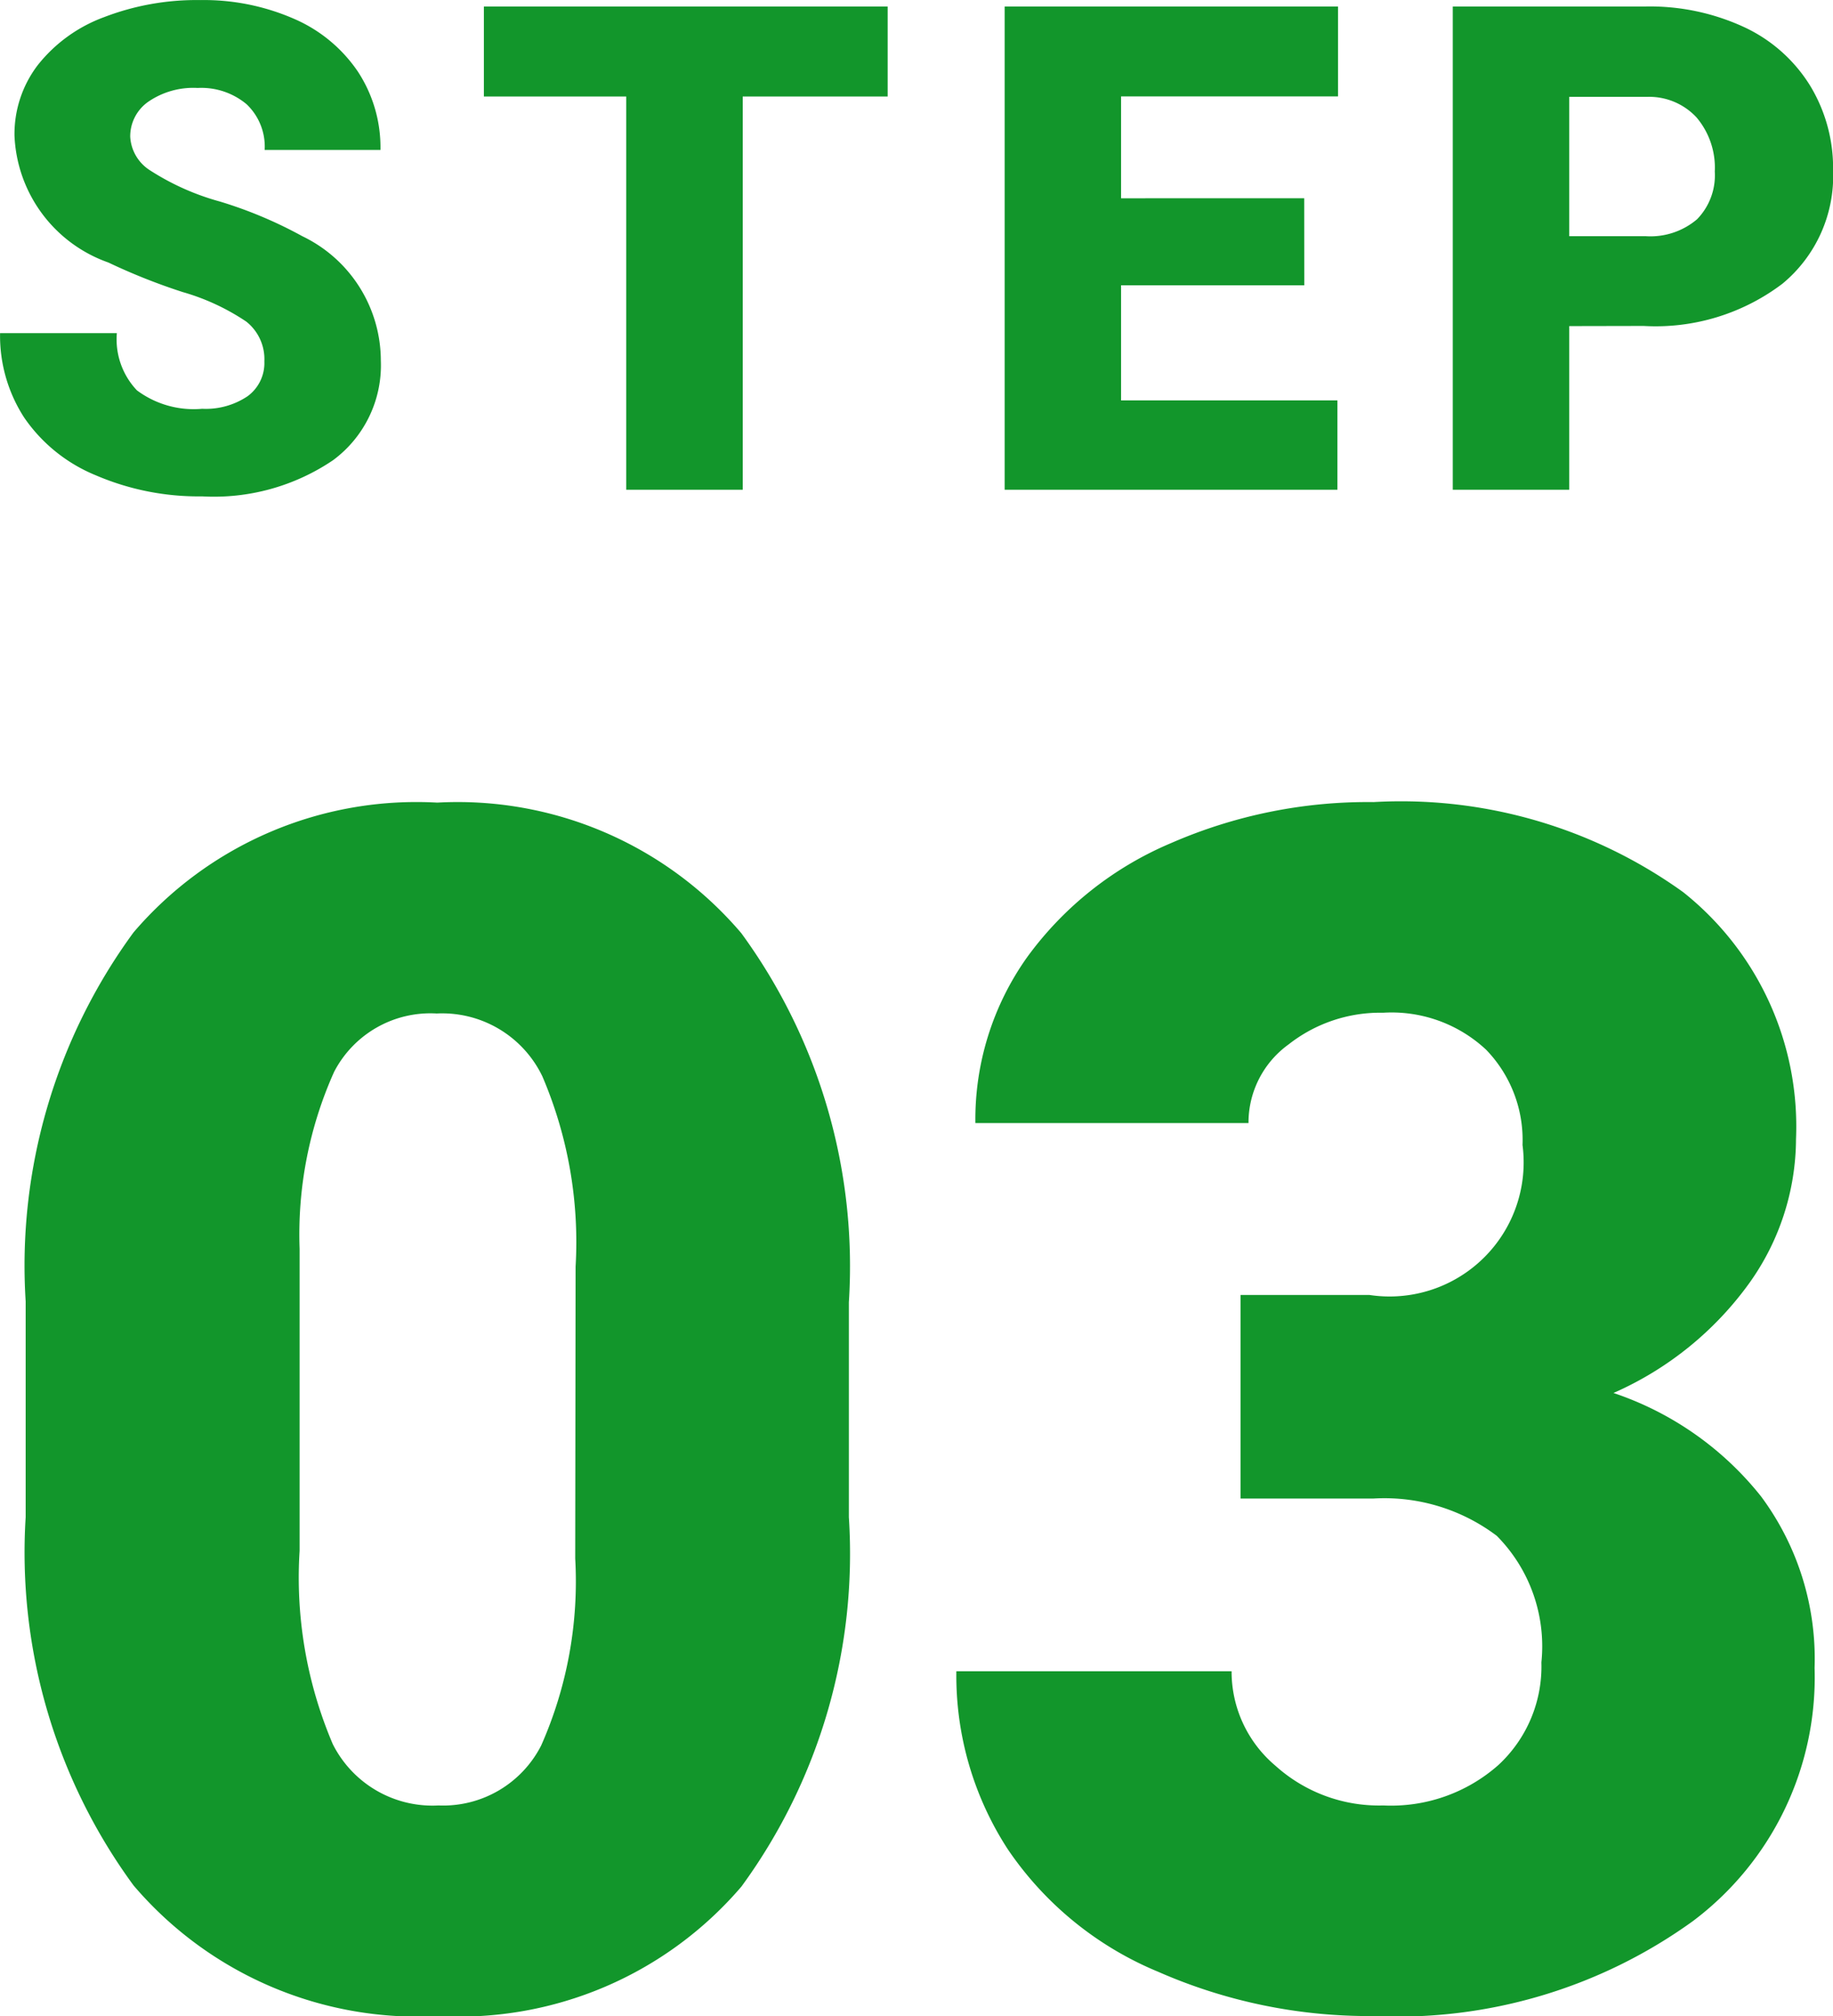 <svg xmlns="http://www.w3.org/2000/svg" width="24.282" height="26.701" viewBox="0 0 24.282 26.701">
  <g id="グループ_2969" data-name="グループ 2969" transform="translate(-5979.831 -2829.514)">
    <path id="パス_32345" data-name="パス 32345" d="M-.924-6.392A7.468,7.468,0,0,1-2.347-1.5,4.919,4.919,0,0,1-6.359.215,4.945,4.945,0,0,1-10.4-1.515a7.457,7.457,0,0,1-1.429-4.877V-9.249A7.468,7.468,0,0,1-10.4-14.137a4.931,4.931,0,0,1,4.023-1.719,4.933,4.933,0,0,1,4.028,1.729A7.475,7.475,0,0,1-.924-9.238Zm-3.62-3.319a5.578,5.578,0,0,0-.44-2.519,1.472,1.472,0,0,0-1.4-.833,1.437,1.437,0,0,0-1.359.773A5.255,5.255,0,0,0-8.2-9.947v4a5.62,5.62,0,0,0,.44,2.562,1.478,1.478,0,0,0,1.4.811A1.458,1.458,0,0,0-5-3.368a5.366,5.366,0,0,0,.451-2.476Zm8.809.376H5.973A1.776,1.776,0,0,0,8-11.322a1.718,1.718,0,0,0-.483-1.262,1.833,1.833,0,0,0-1.364-.489,1.962,1.962,0,0,0-1.251.419,1.278,1.278,0,0,0-.532,1.042H.752a3.706,3.706,0,0,1,.688-2.2,4.54,4.54,0,0,1,1.907-1.509,6.519,6.519,0,0,1,2.68-.542,6.405,6.405,0,0,1,4.1,1.192A3.964,3.964,0,0,1,11.623-11.4a3.3,3.3,0,0,1-.618,1.907,4.4,4.4,0,0,1-1.8,1.456,4.205,4.205,0,0,1,1.955,1.37,3.607,3.607,0,0,1,.709,2.272,4.036,4.036,0,0,1-1.611,3.352A6.688,6.688,0,0,1,6.026.215,6.936,6.936,0,0,1,3.174-.371,4.468,4.468,0,0,1,1.182-1.993,4.217,4.217,0,0,1,.5-4.351H4.146A1.63,1.63,0,0,0,4.727-3.1a2.048,2.048,0,0,0,1.429.526A2.145,2.145,0,0,0,7.681-3.11,1.777,1.777,0,0,0,8.25-4.469a2.078,2.078,0,0,0-.591-1.676,2.47,2.47,0,0,0-1.633-.494H4.265Z" transform="translate(5992 2856)" fill="#12962b"/>
    <path id="パス_32346" data-name="パス 32346" d="M-8.667-1.7a.634.634,0,0,0-.24-.527,2.977,2.977,0,0,0-.842-.391,8.074,8.074,0,0,1-.984-.391,1.864,1.864,0,0,1-1.244-1.679,1.505,1.505,0,0,1,.31-.938,2,2,0,0,1,.877-.633,3.412,3.412,0,0,1,1.274-.226,2.984,2.984,0,0,1,1.237.246,1.959,1.959,0,0,1,.85.7,1.83,1.83,0,0,1,.3,1.039H-8.663a.773.773,0,0,0-.24-.606.934.934,0,0,0-.648-.215,1.053,1.053,0,0,0-.653.182.559.559,0,0,0-.24.464.563.563,0,0,0,.264.446,3.325,3.325,0,0,0,.927.413,5.68,5.68,0,0,1,1.09.459A1.831,1.831,0,0,1-7.124-1.709,1.562,1.562,0,0,1-7.757-.391,2.815,2.815,0,0,1-9.493.088,3.444,3.444,0,0,1-10.9-.191a2.124,2.124,0,0,1-.949-.765,1.992,1.992,0,0,1-.319-1.118h1.547a.981.981,0,0,0,.266.758,1.257,1.257,0,0,0,.864.244.993.993,0,0,0,.6-.165A.544.544,0,0,0-8.667-1.7ZM-.41-5.208h-1.92V0H-3.873V-5.208H-5.759V-6.4H-.41Zm5.519,2.5H2.682v1.525H5.548V0H1.14V-6.4H5.556v1.191H2.682v1.349H5.108Zm3.51.541V0H7.076V-6.4H9.629a2.974,2.974,0,0,1,1.3.27,2.037,2.037,0,0,1,.875.769,2.1,2.1,0,0,1,.31,1.132,1.851,1.851,0,0,1-.67,1.5,2.781,2.781,0,0,1-1.839.56Zm0-1.191H9.629a.953.953,0,0,0,.683-.224.833.833,0,0,0,.235-.633,1.029,1.029,0,0,0-.242-.716.856.856,0,0,0-.659-.272H8.619Z" transform="translate(5992 2836)" fill="#12962b"/>
  </g>
</svg>
